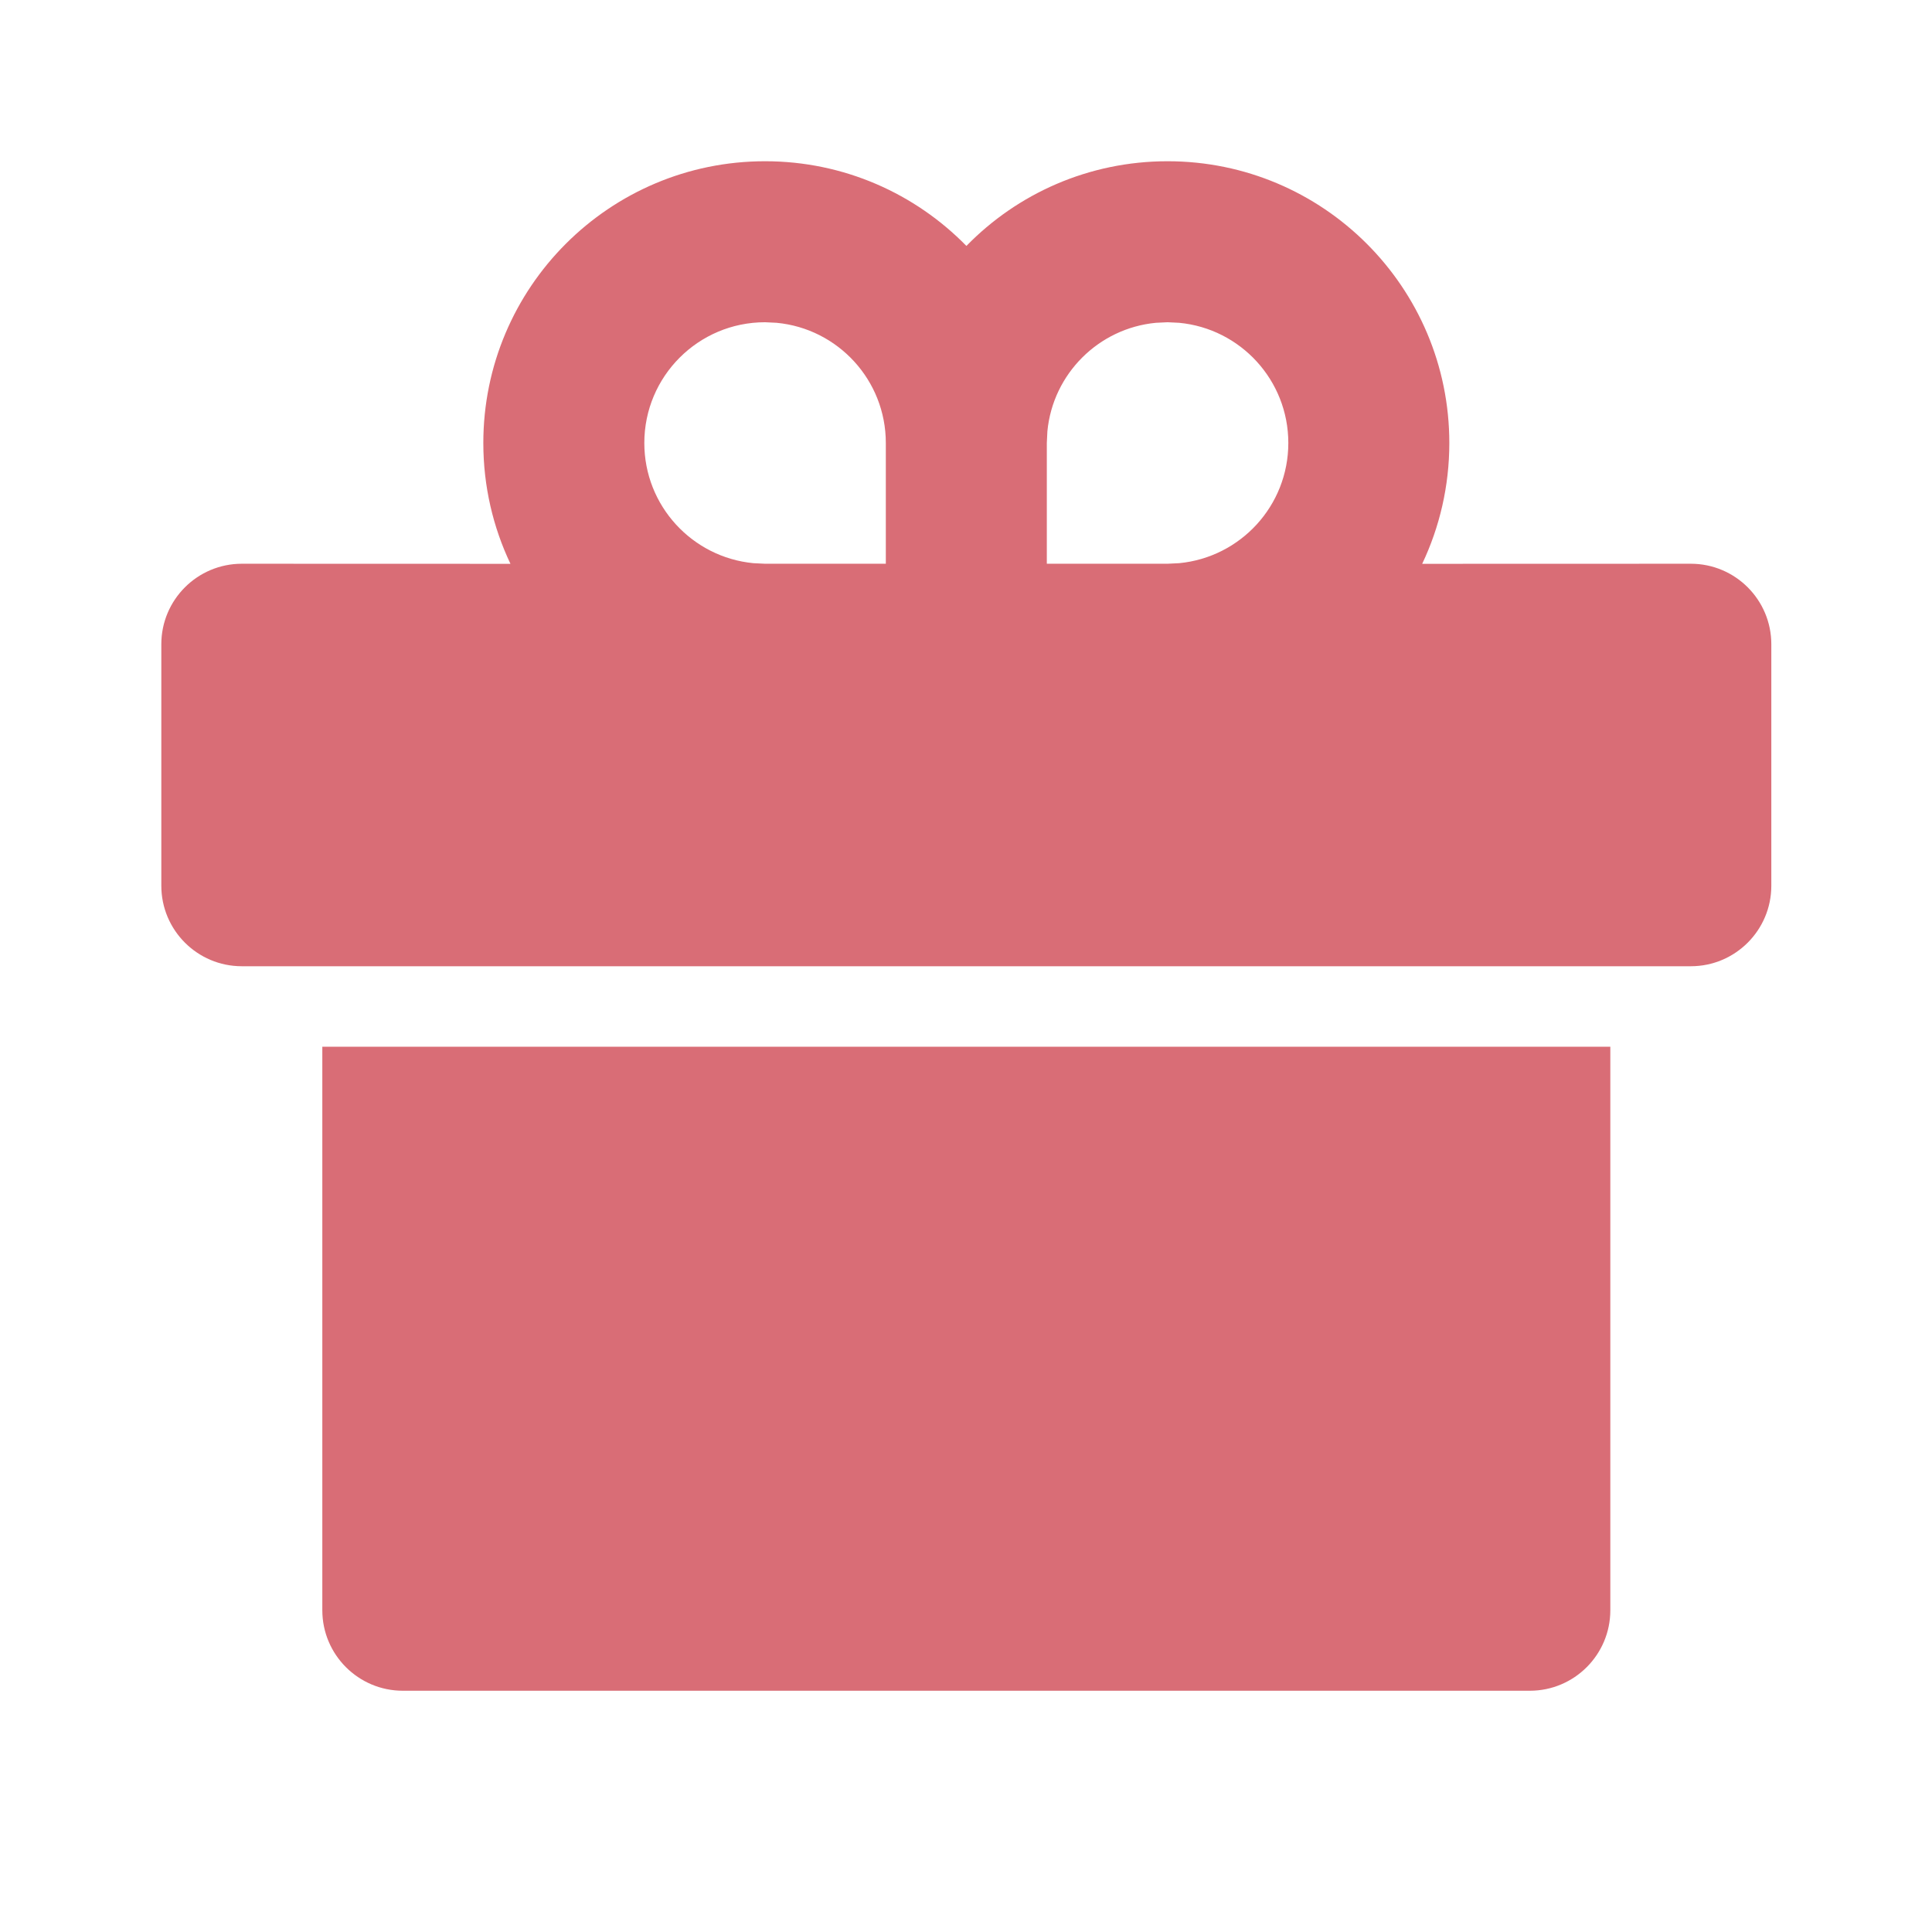 <?xml version="1.0" encoding="UTF-8"?> <svg xmlns="http://www.w3.org/2000/svg" width="24" height="24" viewBox="0 0 24 24" fill="none"><path d="M20.004 13.003V20.003C20.004 20.555 19.556 21.003 19.004 21.003H5.004C4.452 21.003 4.004 20.555 4.004 20.003V13.003H20.004ZM14.504 2.003C16.437 2.003 18.004 3.57 18.004 5.503C18.004 6.04 17.883 6.549 17.667 7.004L21.004 7.003C21.556 7.003 22.004 7.451 22.004 8.003V11.003C22.004 11.555 21.556 12.003 21.004 12.003H3.004C2.452 12.003 2.004 11.555 2.004 11.003V8.003C2.004 7.451 2.452 7.003 3.004 7.003L6.341 7.004C6.125 6.549 6.004 6.04 6.004 5.503C6.004 3.57 7.571 2.003 9.504 2.003C10.484 2.003 11.37 2.406 12.005 3.055C12.638 2.406 13.524 2.003 14.504 2.003ZM9.504 4.003C8.675 4.003 8.004 4.675 8.004 5.503C8.004 6.283 8.599 6.923 9.359 6.996L9.504 7.003H11.004V5.503C11.004 4.723 10.409 4.082 9.648 4.01L9.504 4.003ZM14.504 4.003L14.359 4.01C13.646 4.078 13.079 4.645 13.011 5.358L13.004 5.503V7.003H14.504L14.648 6.996C15.409 6.923 16.004 6.283 16.004 5.503C16.004 4.723 15.409 4.082 14.648 4.01L14.504 4.003Z" fill="#D96D76"></path></svg> 